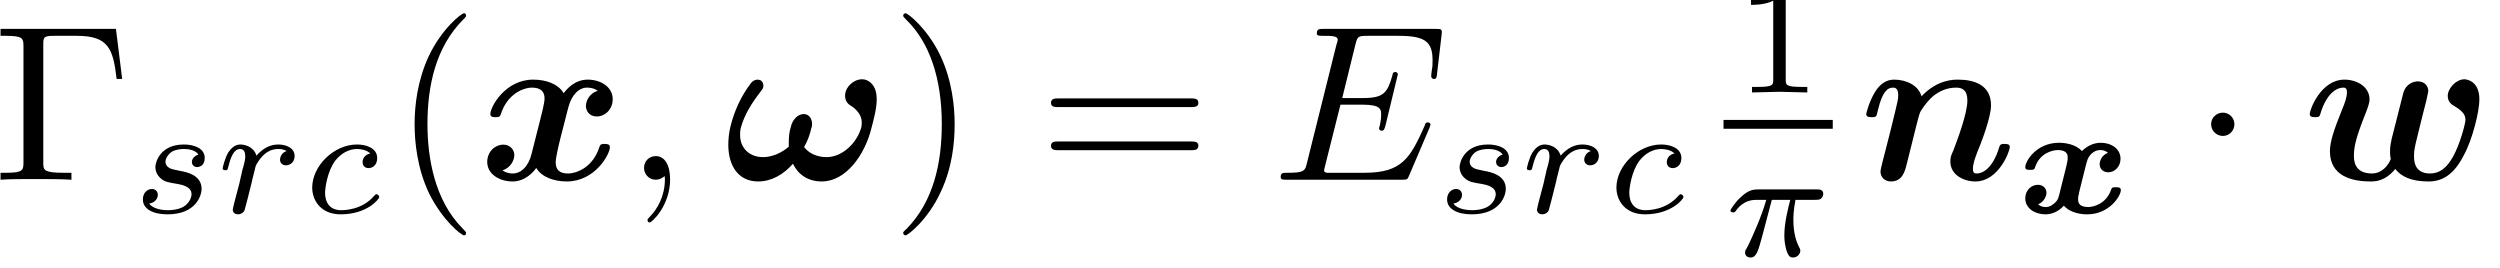 <?xml version="1.0" encoding="UTF-8"?>
<svg xmlns="http://www.w3.org/2000/svg" xmlns:xlink="http://www.w3.org/1999/xlink" width="112.392pt" height="12.06pt" viewBox="0 0 112.392 12.06" version="1.2">
<defs>
<g>
<symbol overflow="visible" id="glyph0-0">
<path style="stroke:none;" d=""/>
</symbol>
<symbol overflow="visible" id="glyph0-1">
<path style="stroke:none;" d="M 5.797 -4.531 L 5.516 -6.781 L 0.328 -6.781 L 0.328 -6.469 L 0.562 -6.469 C 1.328 -6.469 1.359 -6.359 1.359 -6 L 1.359 -0.781 C 1.359 -0.422 1.328 -0.312 0.562 -0.312 L 0.328 -0.312 L 0.328 0 C 0.672 -0.031 1.453 -0.031 1.844 -0.031 C 2.25 -0.031 3.156 -0.031 3.516 0 L 3.516 -0.312 L 3.188 -0.312 C 2.25 -0.312 2.25 -0.438 2.25 -0.781 L 2.25 -6.078 C 2.25 -6.406 2.266 -6.469 2.734 -6.469 L 3.766 -6.469 C 5.188 -6.469 5.391 -5.875 5.547 -4.531 Z M 5.797 -4.531 "/>
</symbol>
<symbol overflow="visible" id="glyph0-2">
<path style="stroke:none;" d="M 3.297 2.391 C 3.297 2.359 3.297 2.344 3.125 2.172 C 1.891 0.922 1.562 -0.969 1.562 -2.5 C 1.562 -4.234 1.938 -5.969 3.172 -7.203 C 3.297 -7.328 3.297 -7.344 3.297 -7.375 C 3.297 -7.453 3.266 -7.484 3.203 -7.484 C 3.094 -7.484 2.203 -6.797 1.609 -5.531 C 1.109 -4.438 0.984 -3.328 0.984 -2.5 C 0.984 -1.719 1.094 -0.516 1.641 0.625 C 2.25 1.844 3.094 2.5 3.203 2.5 C 3.266 2.5 3.297 2.469 3.297 2.391 Z M 3.297 2.391 "/>
</symbol>
<symbol overflow="visible" id="glyph0-3">
<path style="stroke:none;" d="M 2.875 -2.5 C 2.875 -3.266 2.766 -4.469 2.219 -5.609 C 1.625 -6.828 0.766 -7.484 0.672 -7.484 C 0.609 -7.484 0.562 -7.438 0.562 -7.375 C 0.562 -7.344 0.562 -7.328 0.75 -7.141 C 1.734 -6.156 2.297 -4.578 2.297 -2.5 C 2.297 -0.781 1.938 0.969 0.703 2.219 C 0.562 2.344 0.562 2.359 0.562 2.391 C 0.562 2.453 0.609 2.5 0.672 2.5 C 0.766 2.5 1.672 1.812 2.25 0.547 C 2.766 -0.547 2.875 -1.656 2.875 -2.5 Z M 2.875 -2.5 "/>
</symbol>
<symbol overflow="visible" id="glyph0-4">
<path style="stroke:none;" d="M 7.188 -3.453 C 7.188 -3.656 7 -3.656 6.859 -3.656 L 0.891 -3.656 C 0.75 -3.656 0.562 -3.656 0.562 -3.453 C 0.562 -3.266 0.75 -3.266 0.891 -3.266 L 6.844 -3.266 C 7 -3.266 7.188 -3.266 7.188 -3.453 Z M 7.188 -1.531 C 7.188 -1.719 7 -1.719 6.844 -1.719 L 0.891 -1.719 C 0.75 -1.719 0.562 -1.719 0.562 -1.531 C 0.562 -1.328 0.75 -1.328 0.891 -1.328 L 6.859 -1.328 C 7 -1.328 7.188 -1.328 7.188 -1.531 Z M 7.188 -1.531 "/>
</symbol>
<symbol overflow="visible" id="glyph1-0">
<path style="stroke:none;" d=""/>
</symbol>
<symbol overflow="visible" id="glyph1-1">
<path style="stroke:none;" d="M 3.141 -1.078 C 3.141 -1.719 2.438 -1.844 2.172 -1.891 C 2.109 -1.906 1.938 -1.938 1.891 -1.953 C 1.641 -2 1.516 -2.141 1.516 -2.297 C 1.516 -2.453 1.641 -2.641 1.797 -2.75 C 1.984 -2.859 2.219 -2.875 2.344 -2.875 C 2.484 -2.875 2.844 -2.859 3 -2.625 C 2.828 -2.578 2.703 -2.438 2.703 -2.297 C 2.703 -2.125 2.844 -2.062 2.938 -2.062 C 3.016 -2.062 3.281 -2.109 3.281 -2.469 C 3.281 -2.922 2.781 -3.078 2.344 -3.078 C 1.266 -3.078 1.062 -2.266 1.062 -2.062 C 1.062 -1.797 1.219 -1.625 1.312 -1.547 C 1.484 -1.406 1.609 -1.375 2.094 -1.297 C 2.25 -1.266 2.688 -1.188 2.688 -0.844 C 2.688 -0.719 2.609 -0.453 2.328 -0.281 C 2.047 -0.125 1.703 -0.125 1.625 -0.125 C 1.344 -0.125 0.953 -0.188 0.781 -0.422 C 1.016 -0.453 1.172 -0.625 1.172 -0.812 C 1.172 -0.984 1.047 -1.078 0.906 -1.078 C 0.703 -1.078 0.5 -0.906 0.5 -0.609 C 0.5 -0.188 0.938 0.062 1.609 0.062 C 2.906 0.062 3.141 -0.812 3.141 -1.078 Z M 3.141 -1.078 "/>
</symbol>
<symbol overflow="visible" id="glyph1-2">
<path style="stroke:none;" d="M 3.562 -2.562 C 3.562 -2.922 3.188 -3.078 2.828 -3.078 C 2.469 -3.078 2.156 -2.922 1.844 -2.578 C 1.719 -3 1.297 -3.078 1.125 -3.078 C 0.875 -3.078 0.703 -2.906 0.578 -2.719 C 0.422 -2.453 0.328 -2.047 0.328 -2 C 0.328 -1.922 0.422 -1.922 0.453 -1.922 C 0.547 -1.922 0.547 -1.938 0.594 -2.125 C 0.703 -2.547 0.844 -2.875 1.109 -2.875 C 1.297 -2.875 1.344 -2.719 1.344 -2.531 C 1.344 -2.406 1.281 -2.141 1.219 -1.953 L 1.078 -1.328 L 0.844 -0.438 C 0.828 -0.344 0.781 -0.172 0.781 -0.156 C 0.781 0 0.906 0.062 1.016 0.062 C 1.125 0.062 1.266 0 1.312 -0.125 C 1.328 -0.172 1.406 -0.484 1.453 -0.656 L 1.641 -1.406 C 1.641 -1.453 1.812 -2.078 1.812 -2.109 C 1.828 -2.172 2.031 -2.516 2.266 -2.688 C 2.328 -2.734 2.516 -2.875 2.828 -2.875 C 2.891 -2.875 3.062 -2.875 3.203 -2.781 C 2.984 -2.719 2.906 -2.516 2.906 -2.391 C 2.906 -2.25 3.016 -2.141 3.172 -2.141 C 3.344 -2.141 3.562 -2.266 3.562 -2.562 Z M 3.562 -2.562 "/>
</symbol>
<symbol overflow="visible" id="glyph1-3">
<path style="stroke:none;" d="M 3.453 -0.719 C 3.453 -0.766 3.391 -0.844 3.328 -0.844 C 3.297 -0.844 3.281 -0.828 3.219 -0.766 C 2.672 -0.125 1.859 -0.125 1.734 -0.125 C 1.234 -0.125 1.016 -0.469 1.016 -0.906 C 1.016 -1.094 1.109 -1.859 1.469 -2.344 C 1.734 -2.688 2.094 -2.875 2.453 -2.875 C 2.547 -2.875 2.875 -2.859 3.047 -2.672 C 2.797 -2.625 2.703 -2.438 2.703 -2.281 C 2.703 -2.094 2.844 -2.016 2.969 -2.016 C 3.125 -2.016 3.359 -2.125 3.359 -2.469 C 3.359 -2.938 2.828 -3.078 2.453 -3.078 C 1.406 -3.078 0.438 -2.109 0.438 -1.141 C 0.438 -0.547 0.844 0.062 1.719 0.062 C 2.906 0.062 3.453 -0.625 3.453 -0.719 Z M 3.453 -0.719 "/>
</symbol>
<symbol overflow="visible" id="glyph1-4">
<path style="stroke:none;" d="M 4.484 -2.797 C 4.484 -3 4.312 -3 4.188 -3 L 1.562 -3 C 1.281 -3 1.078 -2.938 0.766 -2.641 C 0.578 -2.484 0.312 -2.109 0.312 -2.047 C 0.312 -1.969 0.406 -1.969 0.438 -1.969 C 0.516 -1.969 0.516 -1.984 0.562 -2.047 C 0.906 -2.531 1.344 -2.531 1.5 -2.531 L 1.922 -2.531 C 1.703 -1.766 1.328 -0.938 1.125 -0.516 C 1.078 -0.438 1.016 -0.281 0.984 -0.266 C 0.984 -0.234 0.969 -0.203 0.969 -0.156 C 0.969 -0.047 1.047 0.062 1.219 0.062 C 1.484 0.062 1.562 -0.25 1.734 -0.875 L 2.172 -2.531 L 3 -2.531 C 2.891 -2.109 2.734 -1.484 2.734 -0.922 C 2.734 -0.641 2.781 -0.453 2.812 -0.312 C 2.922 0.047 3.016 0.062 3.125 0.062 C 3.297 0.062 3.453 -0.078 3.453 -0.25 C 3.453 -0.297 3.438 -0.328 3.406 -0.391 C 3.266 -0.656 3.141 -1.047 3.141 -1.625 C 3.141 -1.75 3.141 -2.031 3.234 -2.531 L 4.109 -2.531 C 4.234 -2.531 4.297 -2.531 4.375 -2.578 C 4.469 -2.656 4.484 -2.766 4.484 -2.797 Z M 4.484 -2.797 "/>
</symbol>
<symbol overflow="visible" id="glyph2-0">
<path style="stroke:none;" d=""/>
</symbol>
<symbol overflow="visible" id="glyph2-1">
<path style="stroke:none;" d="M 5.891 -1.469 C 5.891 -1.609 5.734 -1.609 5.656 -1.609 C 5.531 -1.609 5.469 -1.609 5.422 -1.484 C 5.141 -0.578 4.422 -0.281 4 -0.281 C 3.625 -0.281 3.453 -0.453 3.453 -0.781 C 3.453 -0.984 3.578 -1.516 3.672 -1.891 L 4.016 -3.234 C 4.172 -3.844 4.516 -4.141 4.859 -4.141 C 4.922 -4.141 5.141 -4.141 5.344 -4 C 4.984 -3.891 4.812 -3.562 4.812 -3.312 C 4.812 -3.094 4.969 -2.844 5.297 -2.844 C 5.656 -2.844 6.016 -3.141 6.016 -3.625 C 6.016 -4.156 5.5 -4.5 4.891 -4.5 C 4.312 -4.5 3.953 -4.078 3.812 -3.891 C 3.562 -4.312 3.016 -4.5 2.438 -4.5 C 1.188 -4.5 0.516 -3.281 0.516 -2.953 C 0.516 -2.812 0.656 -2.812 0.75 -2.812 C 0.875 -2.812 0.938 -2.812 0.984 -2.938 C 1.266 -3.844 1.984 -4.141 2.391 -4.141 C 2.766 -4.141 2.953 -3.969 2.953 -3.656 C 2.953 -3.453 2.812 -2.906 2.719 -2.547 L 2.375 -1.188 C 2.234 -0.578 1.875 -0.281 1.531 -0.281 C 1.484 -0.281 1.25 -0.281 1.062 -0.422 C 1.422 -0.531 1.594 -0.875 1.594 -1.109 C 1.594 -1.328 1.422 -1.578 1.094 -1.578 C 0.75 -1.578 0.375 -1.281 0.375 -0.797 C 0.375 -0.266 0.906 0.078 1.516 0.078 C 2.078 0.078 2.453 -0.344 2.578 -0.531 C 2.828 -0.109 3.391 0.078 3.953 0.078 C 5.219 0.078 5.891 -1.141 5.891 -1.469 Z M 5.891 -1.469 "/>
</symbol>
<symbol overflow="visible" id="glyph2-2">
<path style="stroke:none;" d="M 6.656 -2.328 C 6.766 -2.75 6.891 -3.219 6.891 -3.609 C 6.891 -3.969 6.797 -4.266 6.516 -4.438 C 6.438 -4.484 6.344 -4.516 6.234 -4.516 C 6.016 -4.516 5.797 -4.406 5.625 -4.203 C 5.516 -4.062 5.469 -3.922 5.469 -3.781 C 5.469 -3.594 5.547 -3.438 5.703 -3.344 C 5.984 -3.172 6.219 -2.906 6.219 -2.578 C 6.219 -2.516 6.219 -2.453 6.203 -2.375 C 6.016 -1.656 5.344 -1.016 4.641 -1.016 C 4.203 -1.016 3.844 -1.188 3.625 -1.469 C 3.781 -1.734 3.891 -2.031 3.953 -2.328 C 3.984 -2.375 3.984 -2.453 3.984 -2.516 C 3.984 -2.75 3.844 -2.953 3.609 -2.953 C 3.344 -2.953 3.094 -2.688 3.031 -2.375 C 2.953 -2.141 2.938 -1.891 2.938 -1.656 C 2.938 -1.594 2.938 -1.547 2.938 -1.484 C 2.609 -1.203 2.188 -1.016 1.781 -1.016 C 1.156 -1.016 0.75 -1.438 0.75 -2 C 0.75 -2.109 0.75 -2.219 0.781 -2.328 C 0.938 -2.938 1.312 -3.5 1.719 -4.031 C 1.781 -4.094 1.797 -4.172 1.797 -4.234 C 1.797 -4.328 1.75 -4.422 1.672 -4.469 C 1.641 -4.484 1.578 -4.5 1.531 -4.5 C 1.438 -4.5 1.328 -4.453 1.25 -4.359 C 0.781 -3.75 0.484 -3.078 0.312 -2.375 C 0.25 -2.109 0.219 -1.828 0.219 -1.578 C 0.219 -0.641 0.656 0.078 1.562 0.078 C 2.156 0.078 2.703 -0.234 3.125 -0.719 C 3.359 -0.234 3.797 0.078 4.422 0.078 C 5.5 0.078 6.359 -1.109 6.656 -2.328 Z M 6.656 -2.328 "/>
</symbol>
<symbol overflow="visible" id="glyph2-3">
<path style="stroke:none;" d="M 6.766 -1.469 C 6.766 -1.609 6.625 -1.609 6.531 -1.609 C 6.406 -1.609 6.344 -1.609 6.297 -1.484 C 5.969 -0.375 5.438 -0.281 5.281 -0.281 C 5.203 -0.281 5.109 -0.281 5.109 -0.484 C 5.109 -0.719 5.203 -0.969 5.297 -1.219 C 5.469 -1.625 5.922 -2.797 5.922 -3.344 C 5.922 -4.266 5.156 -4.5 4.438 -4.5 C 4.234 -4.5 3.5 -4.5 2.797 -3.75 C 2.656 -4.25 2.109 -4.5 1.562 -4.5 C 1.203 -4.5 0.922 -4.297 0.703 -3.938 C 0.453 -3.531 0.312 -3 0.312 -2.953 C 0.312 -2.812 0.469 -2.812 0.562 -2.812 C 0.672 -2.812 0.703 -2.812 0.75 -2.859 C 0.781 -2.875 0.781 -2.906 0.844 -3.156 C 1.031 -3.922 1.25 -4.141 1.516 -4.141 C 1.672 -4.141 1.75 -4.047 1.75 -3.781 C 1.75 -3.609 1.703 -3.453 1.609 -3.047 L 1.391 -2.156 L 1.031 -0.75 C 1 -0.625 0.953 -0.422 0.953 -0.359 C 0.953 -0.156 1.109 0.078 1.422 0.078 C 1.938 0.078 2.047 -0.375 2.125 -0.672 L 2.406 -1.797 C 2.438 -1.922 2.688 -2.953 2.719 -2.984 C 2.719 -3.047 3 -3.484 3.328 -3.766 C 3.609 -3.984 3.938 -4.141 4.359 -4.141 C 4.609 -4.141 4.859 -4.047 4.859 -3.562 C 4.859 -2.984 4.422 -1.828 4.234 -1.328 C 4.109 -1.062 4.094 -0.984 4.094 -0.812 C 4.094 -0.234 4.672 0.078 5.219 0.078 C 6.266 0.078 6.766 -1.281 6.766 -1.469 Z M 6.766 -1.469 "/>
</symbol>
<symbol overflow="visible" id="glyph2-4">
<path style="stroke:none;" d="M 7.938 -3.609 C 7.938 -4.516 7.266 -4.516 7.266 -4.516 C 6.891 -4.516 6.516 -4.109 6.516 -3.766 C 6.516 -3.484 6.719 -3.359 6.812 -3.312 C 7.203 -3.078 7.312 -2.906 7.312 -2.688 C 7.312 -2.531 7.062 -1.578 6.75 -1.031 C 6.469 -0.531 6.156 -0.281 5.719 -0.281 C 5 -0.281 5 -0.875 5 -1.062 C 5 -1.328 5.031 -1.469 5.156 -1.969 L 5.406 -2.984 L 5.547 -3.531 C 5.578 -3.688 5.641 -3.938 5.641 -3.984 C 5.641 -4.203 5.484 -4.422 5.172 -4.422 C 5.016 -4.422 4.641 -4.344 4.516 -3.891 L 4 -1.859 C 3.922 -1.516 3.922 -1.391 3.922 -1.25 C 3.922 -0.984 3.953 -1 3.953 -0.938 C 3.953 -0.891 3.688 -0.281 3.109 -0.281 C 2.297 -0.281 2.297 -0.891 2.297 -1.094 C 2.297 -1.516 2.422 -1.984 2.828 -3 C 2.906 -3.203 3 -3.438 3 -3.609 C 3 -4.188 2.422 -4.5 1.875 -4.5 C 0.812 -4.5 0.312 -3.156 0.312 -2.953 C 0.312 -2.812 0.469 -2.812 0.562 -2.812 C 0.672 -2.812 0.75 -2.812 0.781 -2.938 C 1.109 -4.047 1.656 -4.141 1.812 -4.141 C 1.875 -4.141 1.984 -4.141 1.984 -3.938 C 1.984 -3.703 1.891 -3.453 1.766 -3.156 C 1.375 -2.188 1.219 -1.688 1.219 -1.281 C 1.219 -0.172 2.188 0.078 3.047 0.078 C 3.234 0.078 3.703 0.078 4.156 -0.484 C 4.422 -0.141 4.875 0.078 5.656 0.078 C 6.25 0.078 6.781 -0.203 7.234 -1.094 C 7.641 -1.828 7.938 -3.094 7.938 -3.609 Z M 7.938 -3.609 "/>
</symbol>
<symbol overflow="visible" id="glyph3-0">
<path style="stroke:none;" d=""/>
</symbol>
<symbol overflow="visible" id="glyph3-1">
<path style="stroke:none;" d="M 2.031 -0.016 C 2.031 -0.672 1.781 -1.062 1.391 -1.062 C 1.062 -1.062 0.859 -0.812 0.859 -0.531 C 0.859 -0.266 1.062 0 1.391 0 C 1.5 0 1.641 -0.047 1.734 -0.125 C 1.766 -0.156 1.781 -0.156 1.781 -0.156 C 1.781 -0.156 1.797 -0.156 1.797 -0.016 C 1.797 0.734 1.453 1.328 1.125 1.656 C 1.016 1.766 1.016 1.781 1.016 1.812 C 1.016 1.891 1.062 1.922 1.109 1.922 C 1.219 1.922 2.031 1.156 2.031 -0.016 Z M 2.031 -0.016 "/>
</symbol>
<symbol overflow="visible" id="glyph3-2">
<path style="stroke:none;" d="M 7.109 -2.469 C 7.109 -2.469 7.109 -2.578 6.984 -2.578 C 6.891 -2.578 6.875 -2.516 6.859 -2.453 C 6.203 -0.984 5.844 -0.312 4.141 -0.312 L 2.688 -0.312 C 2.547 -0.312 2.516 -0.312 2.469 -0.312 C 2.359 -0.328 2.328 -0.344 2.328 -0.422 C 2.328 -0.453 2.328 -0.469 2.375 -0.641 L 3.062 -3.375 L 4.047 -3.375 C 4.891 -3.375 4.891 -3.156 4.891 -2.906 C 4.891 -2.844 4.891 -2.719 4.828 -2.422 C 4.812 -2.375 4.797 -2.344 4.797 -2.312 C 4.797 -2.266 4.828 -2.203 4.922 -2.203 C 5 -2.203 5.031 -2.25 5.078 -2.406 L 5.641 -4.734 C 5.641 -4.797 5.594 -4.844 5.516 -4.844 C 5.438 -4.844 5.406 -4.781 5.391 -4.672 C 5.172 -3.906 5 -3.672 4.078 -3.672 L 3.141 -3.672 L 3.734 -6.078 C 3.828 -6.438 3.844 -6.469 4.281 -6.469 L 5.688 -6.469 C 6.891 -6.469 7.203 -6.188 7.203 -5.359 C 7.203 -5.125 7.203 -5.109 7.156 -4.828 C 7.156 -4.781 7.141 -4.703 7.141 -4.656 C 7.141 -4.609 7.172 -4.531 7.266 -4.531 C 7.375 -4.531 7.391 -4.594 7.406 -4.781 L 7.609 -6.516 C 7.641 -6.781 7.594 -6.781 7.344 -6.781 L 2.297 -6.781 C 2.109 -6.781 2 -6.781 2 -6.578 C 2 -6.469 2.094 -6.469 2.281 -6.469 C 2.656 -6.469 2.938 -6.469 2.938 -6.297 C 2.938 -6.25 2.938 -6.234 2.875 -6.047 L 1.562 -0.781 C 1.469 -0.391 1.453 -0.312 0.656 -0.312 C 0.484 -0.312 0.375 -0.312 0.375 -0.125 C 0.375 0 0.469 0 0.656 0 L 5.828 0 C 6.062 0 6.078 -0.016 6.141 -0.172 L 7.062 -2.328 C 7.078 -2.375 7.109 -2.469 7.109 -2.469 Z M 7.109 -2.469 "/>
</symbol>
<symbol overflow="visible" id="glyph4-0">
<path style="stroke:none;" d=""/>
</symbol>
<symbol overflow="visible" id="glyph4-1">
<path style="stroke:none;" d="M 3.297 0 L 3.297 -0.25 L 3.031 -0.25 C 2.328 -0.25 2.328 -0.344 2.328 -0.578 L 2.328 -4.438 C 2.328 -4.625 2.328 -4.625 2.125 -4.625 C 1.672 -4.188 1.047 -4.188 0.766 -4.188 L 0.766 -3.938 C 0.922 -3.938 1.391 -3.938 1.766 -4.125 L 1.766 -0.578 C 1.766 -0.344 1.766 -0.25 1.078 -0.25 L 0.812 -0.25 L 0.812 0 L 2.047 -0.031 Z M 3.297 0 "/>
</symbol>
<symbol overflow="visible" id="glyph5-0">
<path style="stroke:none;" d=""/>
</symbol>
<symbol overflow="visible" id="glyph5-1">
<path style="stroke:none;" d="M 4.656 -1.031 C 4.656 -1.156 4.531 -1.156 4.438 -1.156 C 4.297 -1.156 4.25 -1.156 4.219 -1.047 C 4 -0.406 3.422 -0.266 3.188 -0.266 C 2.734 -0.266 2.734 -0.516 2.734 -0.609 C 2.734 -0.703 2.734 -0.734 2.797 -1 L 3.047 -2 C 3.141 -2.391 3.172 -2.484 3.297 -2.625 C 3.359 -2.688 3.5 -2.828 3.734 -2.828 C 3.781 -2.828 3.938 -2.828 4.078 -2.703 C 3.781 -2.594 3.703 -2.328 3.703 -2.188 C 3.703 -1.969 3.875 -1.828 4.094 -1.828 C 4.359 -1.828 4.641 -2.062 4.641 -2.438 C 4.641 -2.891 4.219 -3.156 3.75 -3.156 C 3.391 -3.156 3.094 -2.969 2.906 -2.781 C 2.625 -3.094 2.141 -3.156 1.875 -3.156 C 0.859 -3.156 0.359 -2.328 0.359 -2.062 C 0.359 -1.938 0.469 -1.938 0.578 -1.938 C 0.703 -1.938 0.766 -1.938 0.797 -2.047 C 1 -2.688 1.578 -2.828 1.828 -2.828 C 2.266 -2.828 2.266 -2.578 2.266 -2.484 C 2.266 -2.391 2.266 -2.359 2.203 -2.094 L 1.953 -1.094 C 1.859 -0.703 1.844 -0.609 1.719 -0.484 C 1.625 -0.391 1.484 -0.266 1.281 -0.266 C 1.25 -0.266 1.062 -0.266 0.938 -0.391 C 1.219 -0.5 1.312 -0.781 1.312 -0.906 C 1.312 -1.125 1.141 -1.266 0.922 -1.266 C 0.641 -1.266 0.359 -1.031 0.359 -0.656 C 0.359 -0.203 0.797 0.062 1.266 0.062 C 1.672 0.062 1.953 -0.172 2.094 -0.328 C 2.391 0.016 2.906 0.062 3.141 0.062 C 4.141 0.062 4.656 -0.766 4.656 -1.031 Z M 4.656 -1.031 "/>
</symbol>
<symbol overflow="visible" id="glyph6-0">
<path style="stroke:none;" d=""/>
</symbol>
<symbol overflow="visible" id="glyph6-1">
<path style="stroke:none;" d="M 1.906 -2.5 C 1.906 -2.781 1.672 -3.016 1.391 -3.016 C 1.094 -3.016 0.859 -2.781 0.859 -2.5 C 0.859 -2.203 1.094 -1.969 1.391 -1.969 C 1.672 -1.969 1.906 -2.203 1.906 -2.5 Z M 1.906 -2.5 "/>
</symbol>
</g>
<clipPath id="clip1">
  <path d="M 0 0 L 112.09 0 L 112.09 11.59 L 0 11.59 Z M 0 0 "/>
</clipPath>
<clipPath id="clip3">
  <path d="M 77 8 L 82 8 L 82 11.59 L 77 11.59 Z M 77 8 "/>
</clipPath>
<clipPath id="clip2">
  <rect width="113" height="12"/>
</clipPath>
<g id="surface4" clip-path="url(#clip2)">
<g style="fill:rgb(0%,0%,0%);fill-opacity:1;">
  <use xlink:href="#glyph0-1" x="-0.304" y="8.08"/>
</g>
<g style="fill:rgb(0%,0%,0%);fill-opacity:1;">
  <use xlink:href="#glyph1-1" x="5.923" y="9.574"/>
  <use xlink:href="#glyph1-2" x="9.683" y="9.574"/>
</g>
<g style="fill:rgb(0%,0%,0%);fill-opacity:1;">
  <use xlink:href="#glyph1-3" x="13.598" y="9.574"/>
</g>
<g style="fill:rgb(0%,0%,0%);fill-opacity:1;">
  <use xlink:href="#glyph0-2" x="17.655" y="8.08"/>
</g>
<g style="fill:rgb(0%,0%,0%);fill-opacity:1;">
  <use xlink:href="#glyph2-1" x="21.529" y="8.08"/>
</g>
<g style="fill:rgb(0%,0%,0%);fill-opacity:1;">
  <use xlink:href="#glyph3-1" x="28.095" y="8.08"/>
</g>
<g style="fill:rgb(0%,0%,0%);fill-opacity:1;">
  <use xlink:href="#glyph2-2" x="32.523" y="8.08"/>
</g>
<g style="fill:rgb(0%,0%,0%);fill-opacity:1;">
  <use xlink:href="#glyph0-3" x="40.043" y="8.08"/>
</g>
<g style="fill:rgb(0%,0%,0%);fill-opacity:1;">
  <use xlink:href="#glyph0-4" x="46.687" y="8.08"/>
</g>
<g style="fill:rgb(0%,0%,0%);fill-opacity:1;">
  <use xlink:href="#glyph3-2" x="57.201" y="8.08"/>
</g>
<g style="fill:rgb(0%,0%,0%);fill-opacity:1;">
  <use xlink:href="#glyph1-1" x="64.556" y="9.574"/>
  <use xlink:href="#glyph1-2" x="68.316" y="9.574"/>
</g>
<g style="fill:rgb(0%,0%,0%);fill-opacity:1;">
  <use xlink:href="#glyph1-3" x="72.231" y="9.574"/>
</g>
<g style="fill:rgb(0%,0%,0%);fill-opacity:1;">
  <use xlink:href="#glyph4-1" x="77.953" y="4.157"/>
</g>
<path style="fill:none;stroke-width:0.398;stroke-linecap:butt;stroke-linejoin:miter;stroke:rgb(0%,0%,0%);stroke-opacity:1;stroke-miterlimit:10;" d="M 0 -0.001 L 4.911 -0.001 " transform="matrix(1,0,0,-1,77.484,5.589)"/>
<g clip-path="url(#clip3)" clip-rule="nonzero">
<g style="fill:rgb(0%,0%,0%);fill-opacity:1;">
  <use xlink:href="#glyph1-4" x="77.484" y="11.515"/>
</g>
</g>
<g style="fill:rgb(0%,0%,0%);fill-opacity:1;">
  <use xlink:href="#glyph2-3" x="83.588" y="8.08"/>
</g>
<g style="fill:rgb(0%,0%,0%);fill-opacity:1;">
  <use xlink:href="#glyph5-1" x="90.691" y="9.574"/>
</g>
<g style="fill:rgb(0%,0%,0%);fill-opacity:1;">
  <use xlink:href="#glyph6-1" x="98.546" y="8.08"/>
</g>
<g style="fill:rgb(0%,0%,0%);fill-opacity:1;">
  <use xlink:href="#glyph2-4" x="103.527" y="8.08"/>
</g>
</g>
</defs>
<g id="surface1">
<g clip-path="url(#clip1)" clip-rule="nonzero">
<use xlink:href="#surface4"/>
</g>
</g>
</svg>
